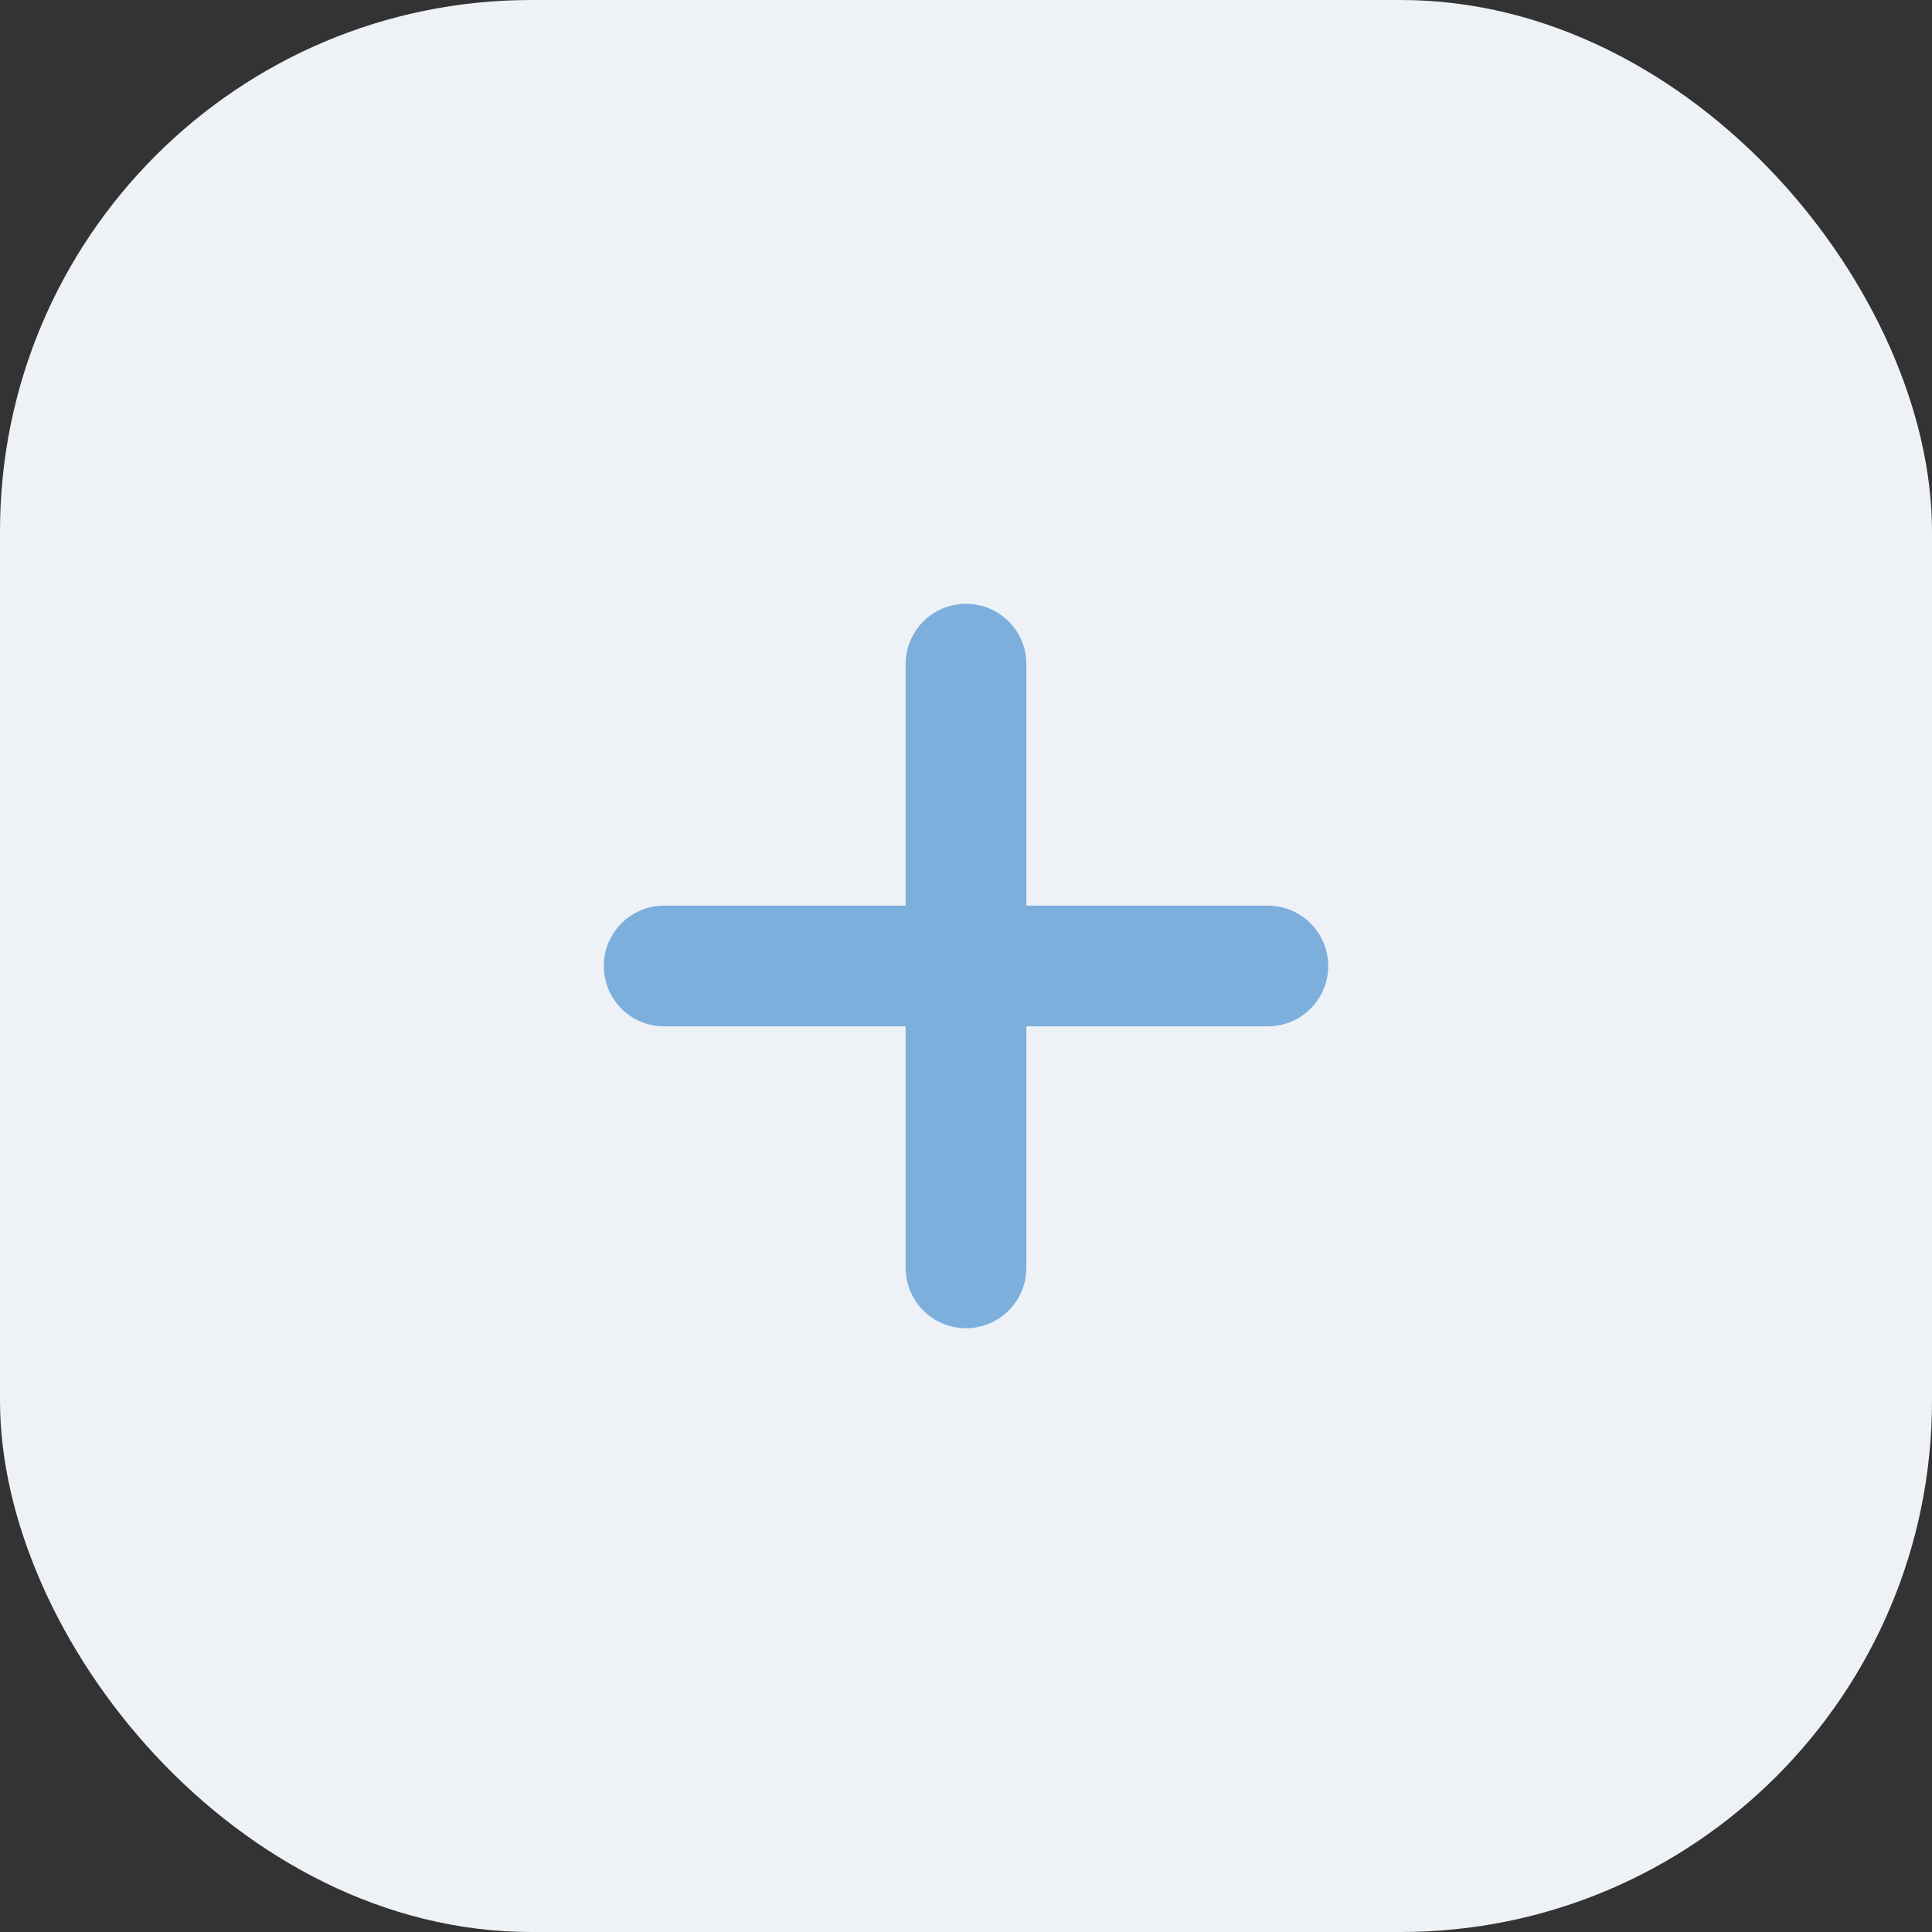 <?xml version="1.0" encoding="UTF-8"?> <svg xmlns="http://www.w3.org/2000/svg" width="40" height="40" viewBox="0 0 40 40" fill="none"><rect x="0" y="0" width="40" height="40" fill="#333333" stroke="none"/> <rect width="40" height="40" rx="11" fill="#EEF2F7"></rect> <path d="M26.25 18.75H21.25V13.75C21.25 13.418 21.118 13.101 20.884 12.866C20.649 12.632 20.331 12.5 20 12.5C19.669 12.5 19.351 12.632 19.116 12.866C18.882 13.101 18.75 13.418 18.75 13.75V18.75H13.75C13.418 18.75 13.101 18.882 12.866 19.116C12.632 19.351 12.5 19.669 12.5 20C12.5 20.331 12.632 20.649 12.866 20.884C13.101 21.118 13.418 21.25 13.75 21.25H18.75V26.25C18.75 26.581 18.882 26.899 19.116 27.134C19.351 27.368 19.669 27.5 20 27.5C20.331 27.5 20.649 27.368 20.884 27.134C21.118 26.899 21.25 26.581 21.25 26.25V21.25H26.25C26.581 21.25 26.899 21.118 27.134 20.884C27.368 20.649 27.5 20.331 27.5 20C27.5 19.669 27.368 19.351 27.134 19.116C26.899 18.882 26.581 18.75 26.25 18.75Z" fill="#7DAFDD"></path> </svg> 